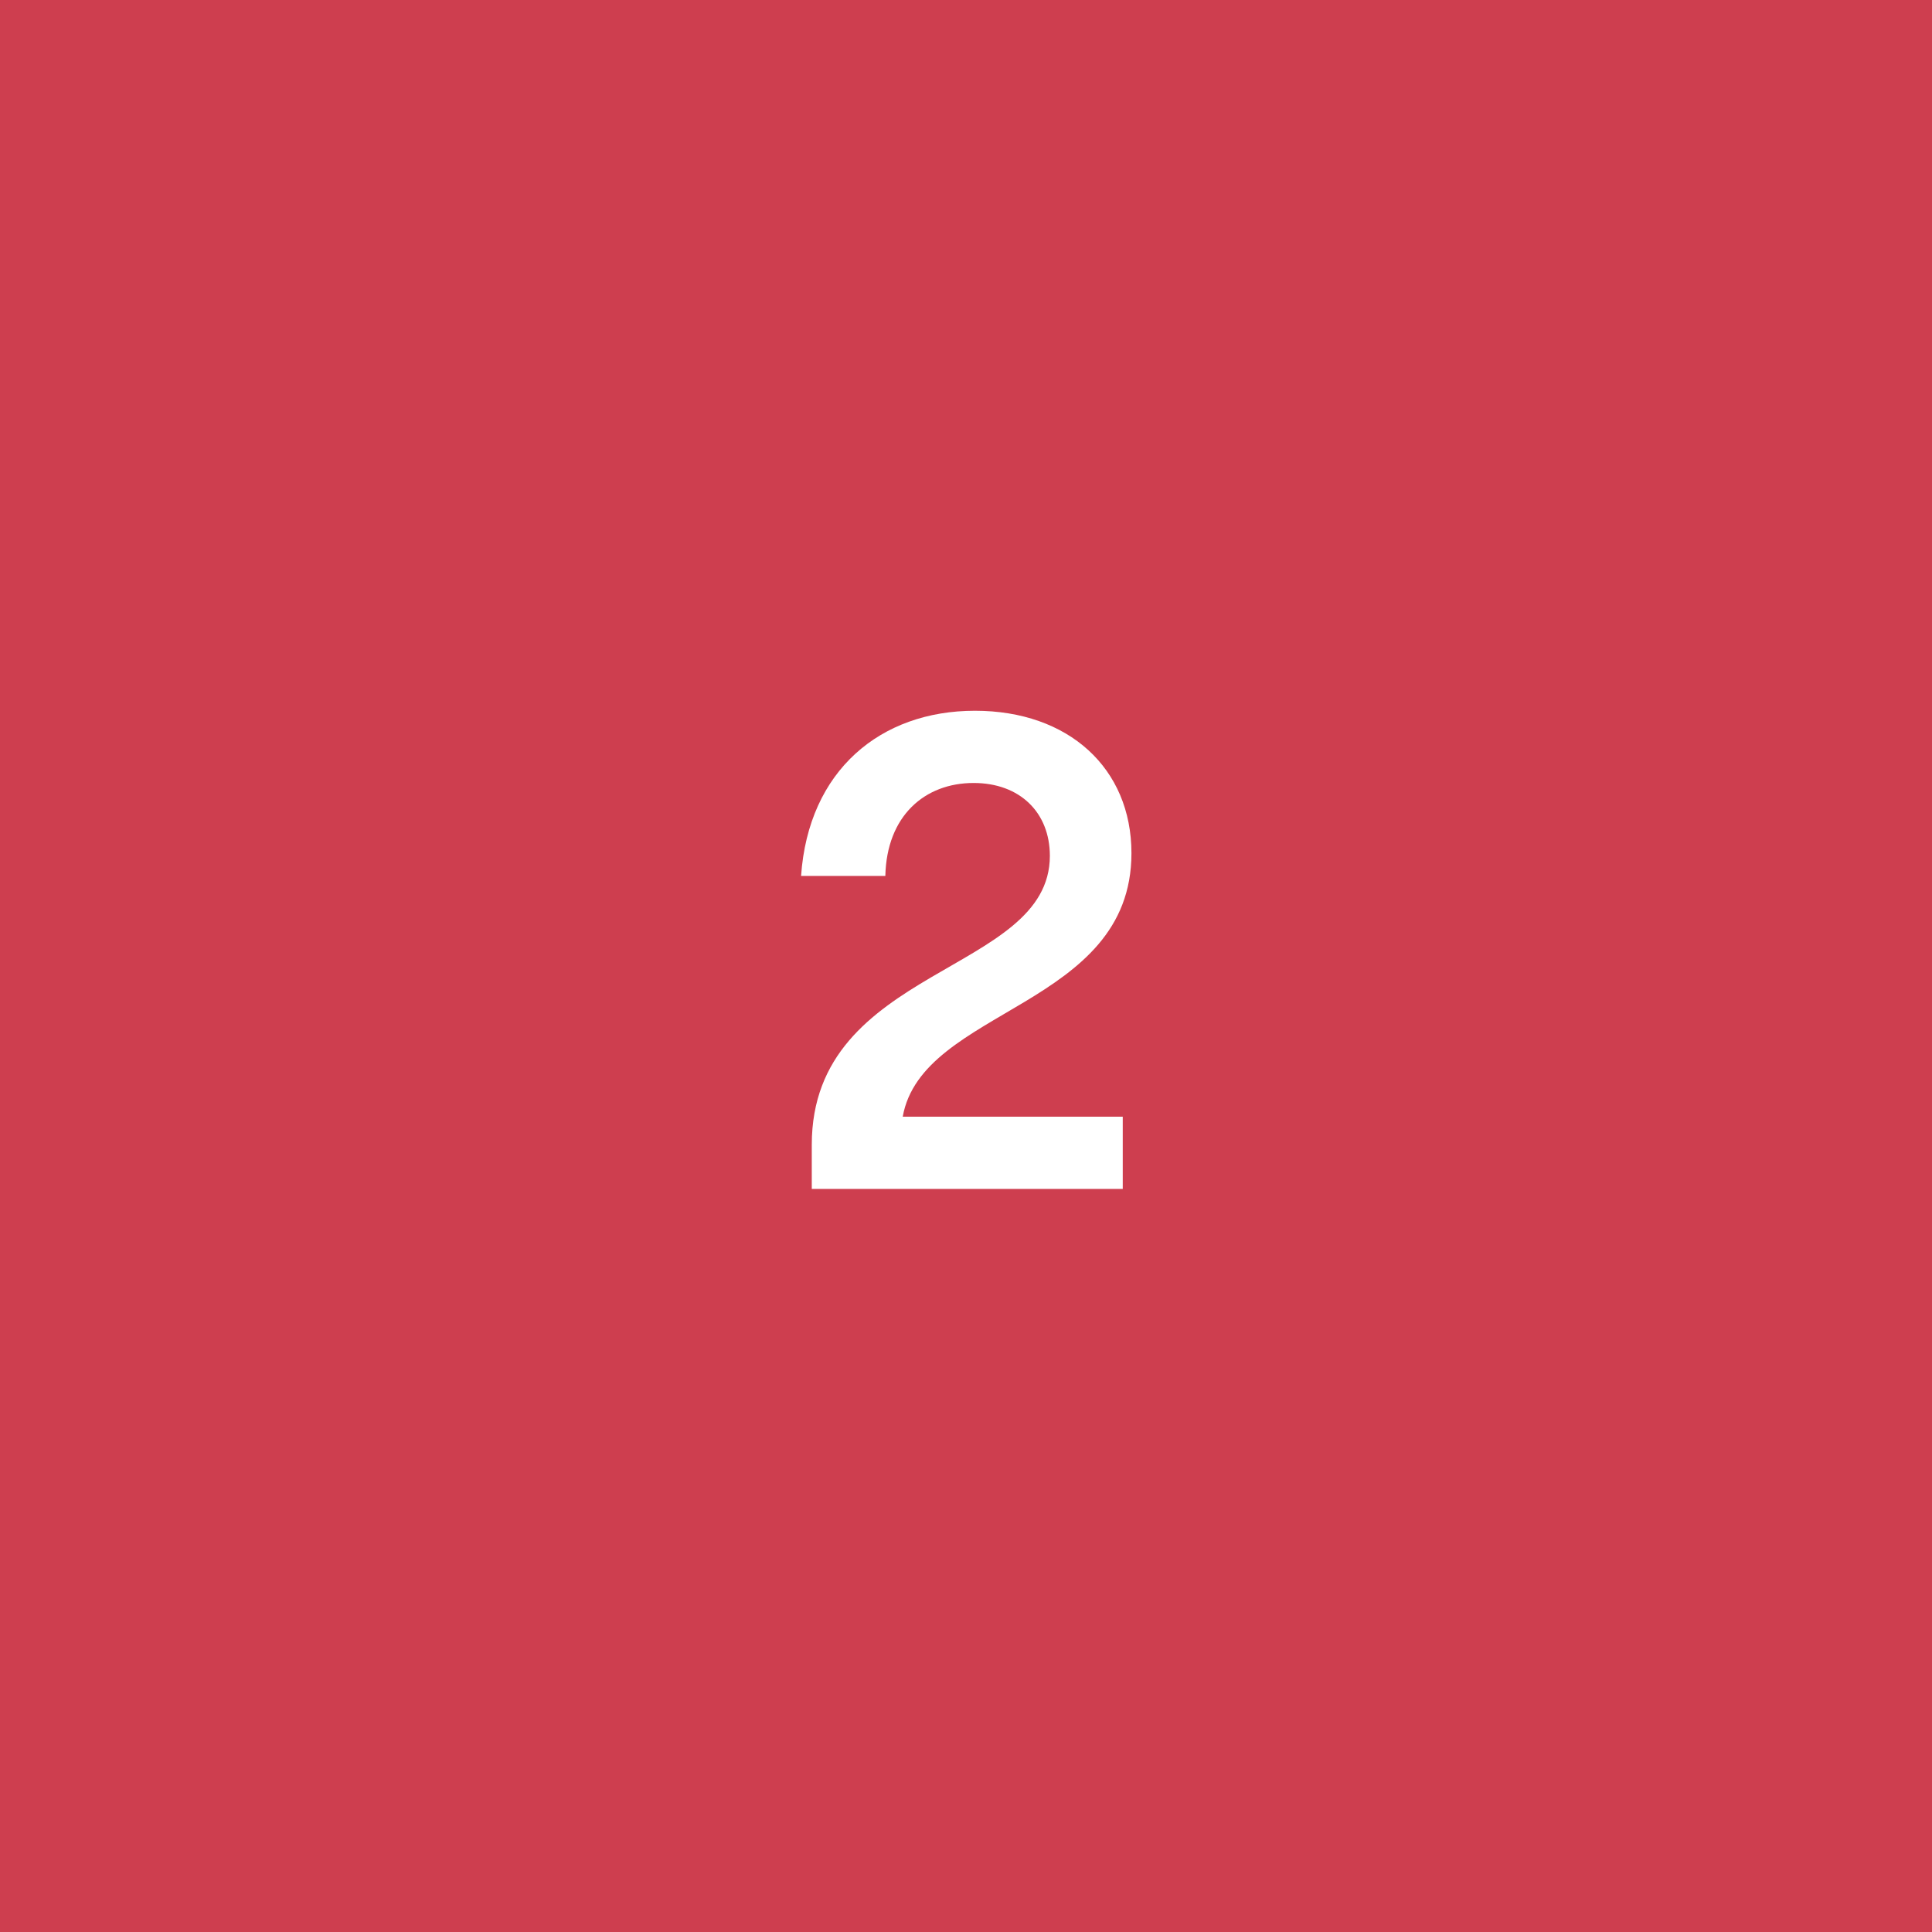 <svg width="52" height="52" viewBox="0 0 52 52" fill="none" xmlns="http://www.w3.org/2000/svg">
<rect width="52" height="52" fill="#CE3E4F"/>
<path d="M21.849 30.812C21.849 25.988 28.257 26.222 28.257 23.036C28.257 21.866 27.447 21.074 26.205 21.074C24.891 21.074 23.865 21.956 23.829 23.576H21.561C21.759 20.732 23.703 19.13 26.241 19.13C28.761 19.13 30.453 20.678 30.453 22.964C30.453 27.122 24.819 27.122 24.297 30.056H30.219V32H21.849V30.812Z" fill="white"/>
</svg>

